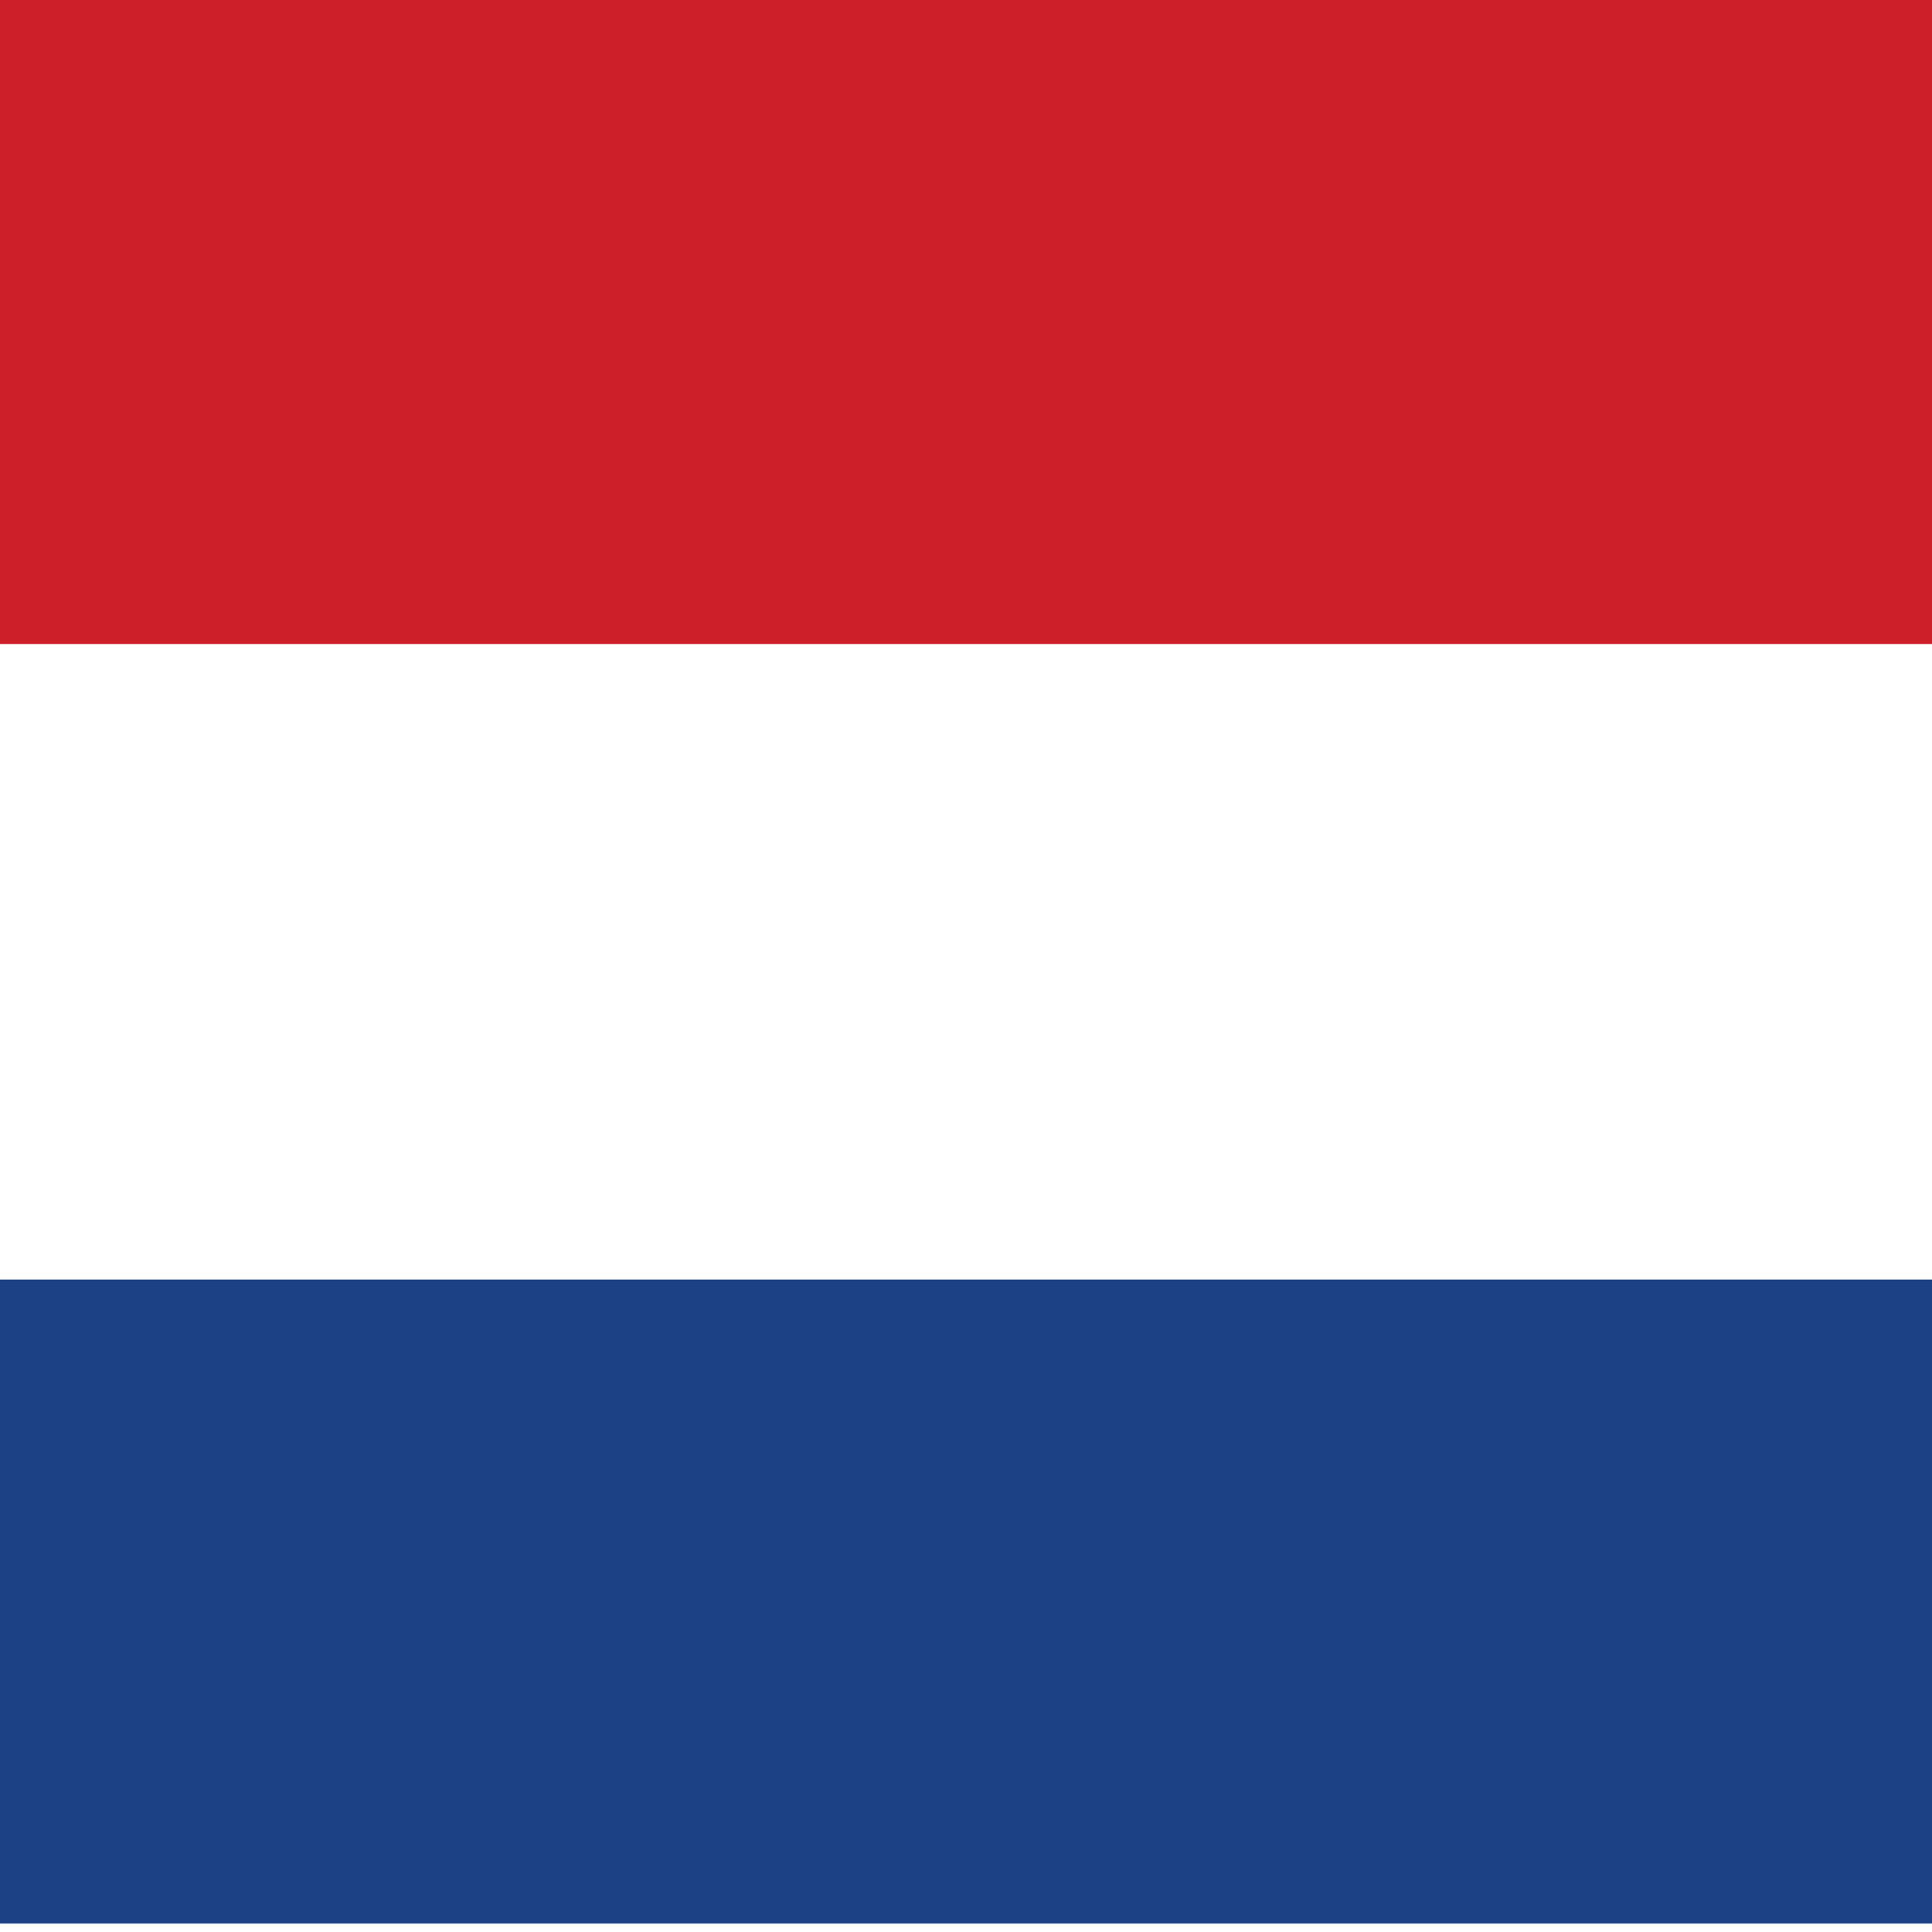 <?xml version="1.0" encoding="UTF-8"?>

<svg xmlns="http://www.w3.org/2000/svg" viewBox="85.5 85.5 342 342">
<rect y="85.5" fill="#FFFFFF" width="513" height="342"/>
<rect y="85.5" fill="#cd1f2a" width="513" height="114"/>
<rect y="312" fill="#1d4185" width="513" height="114"/>
</svg>

